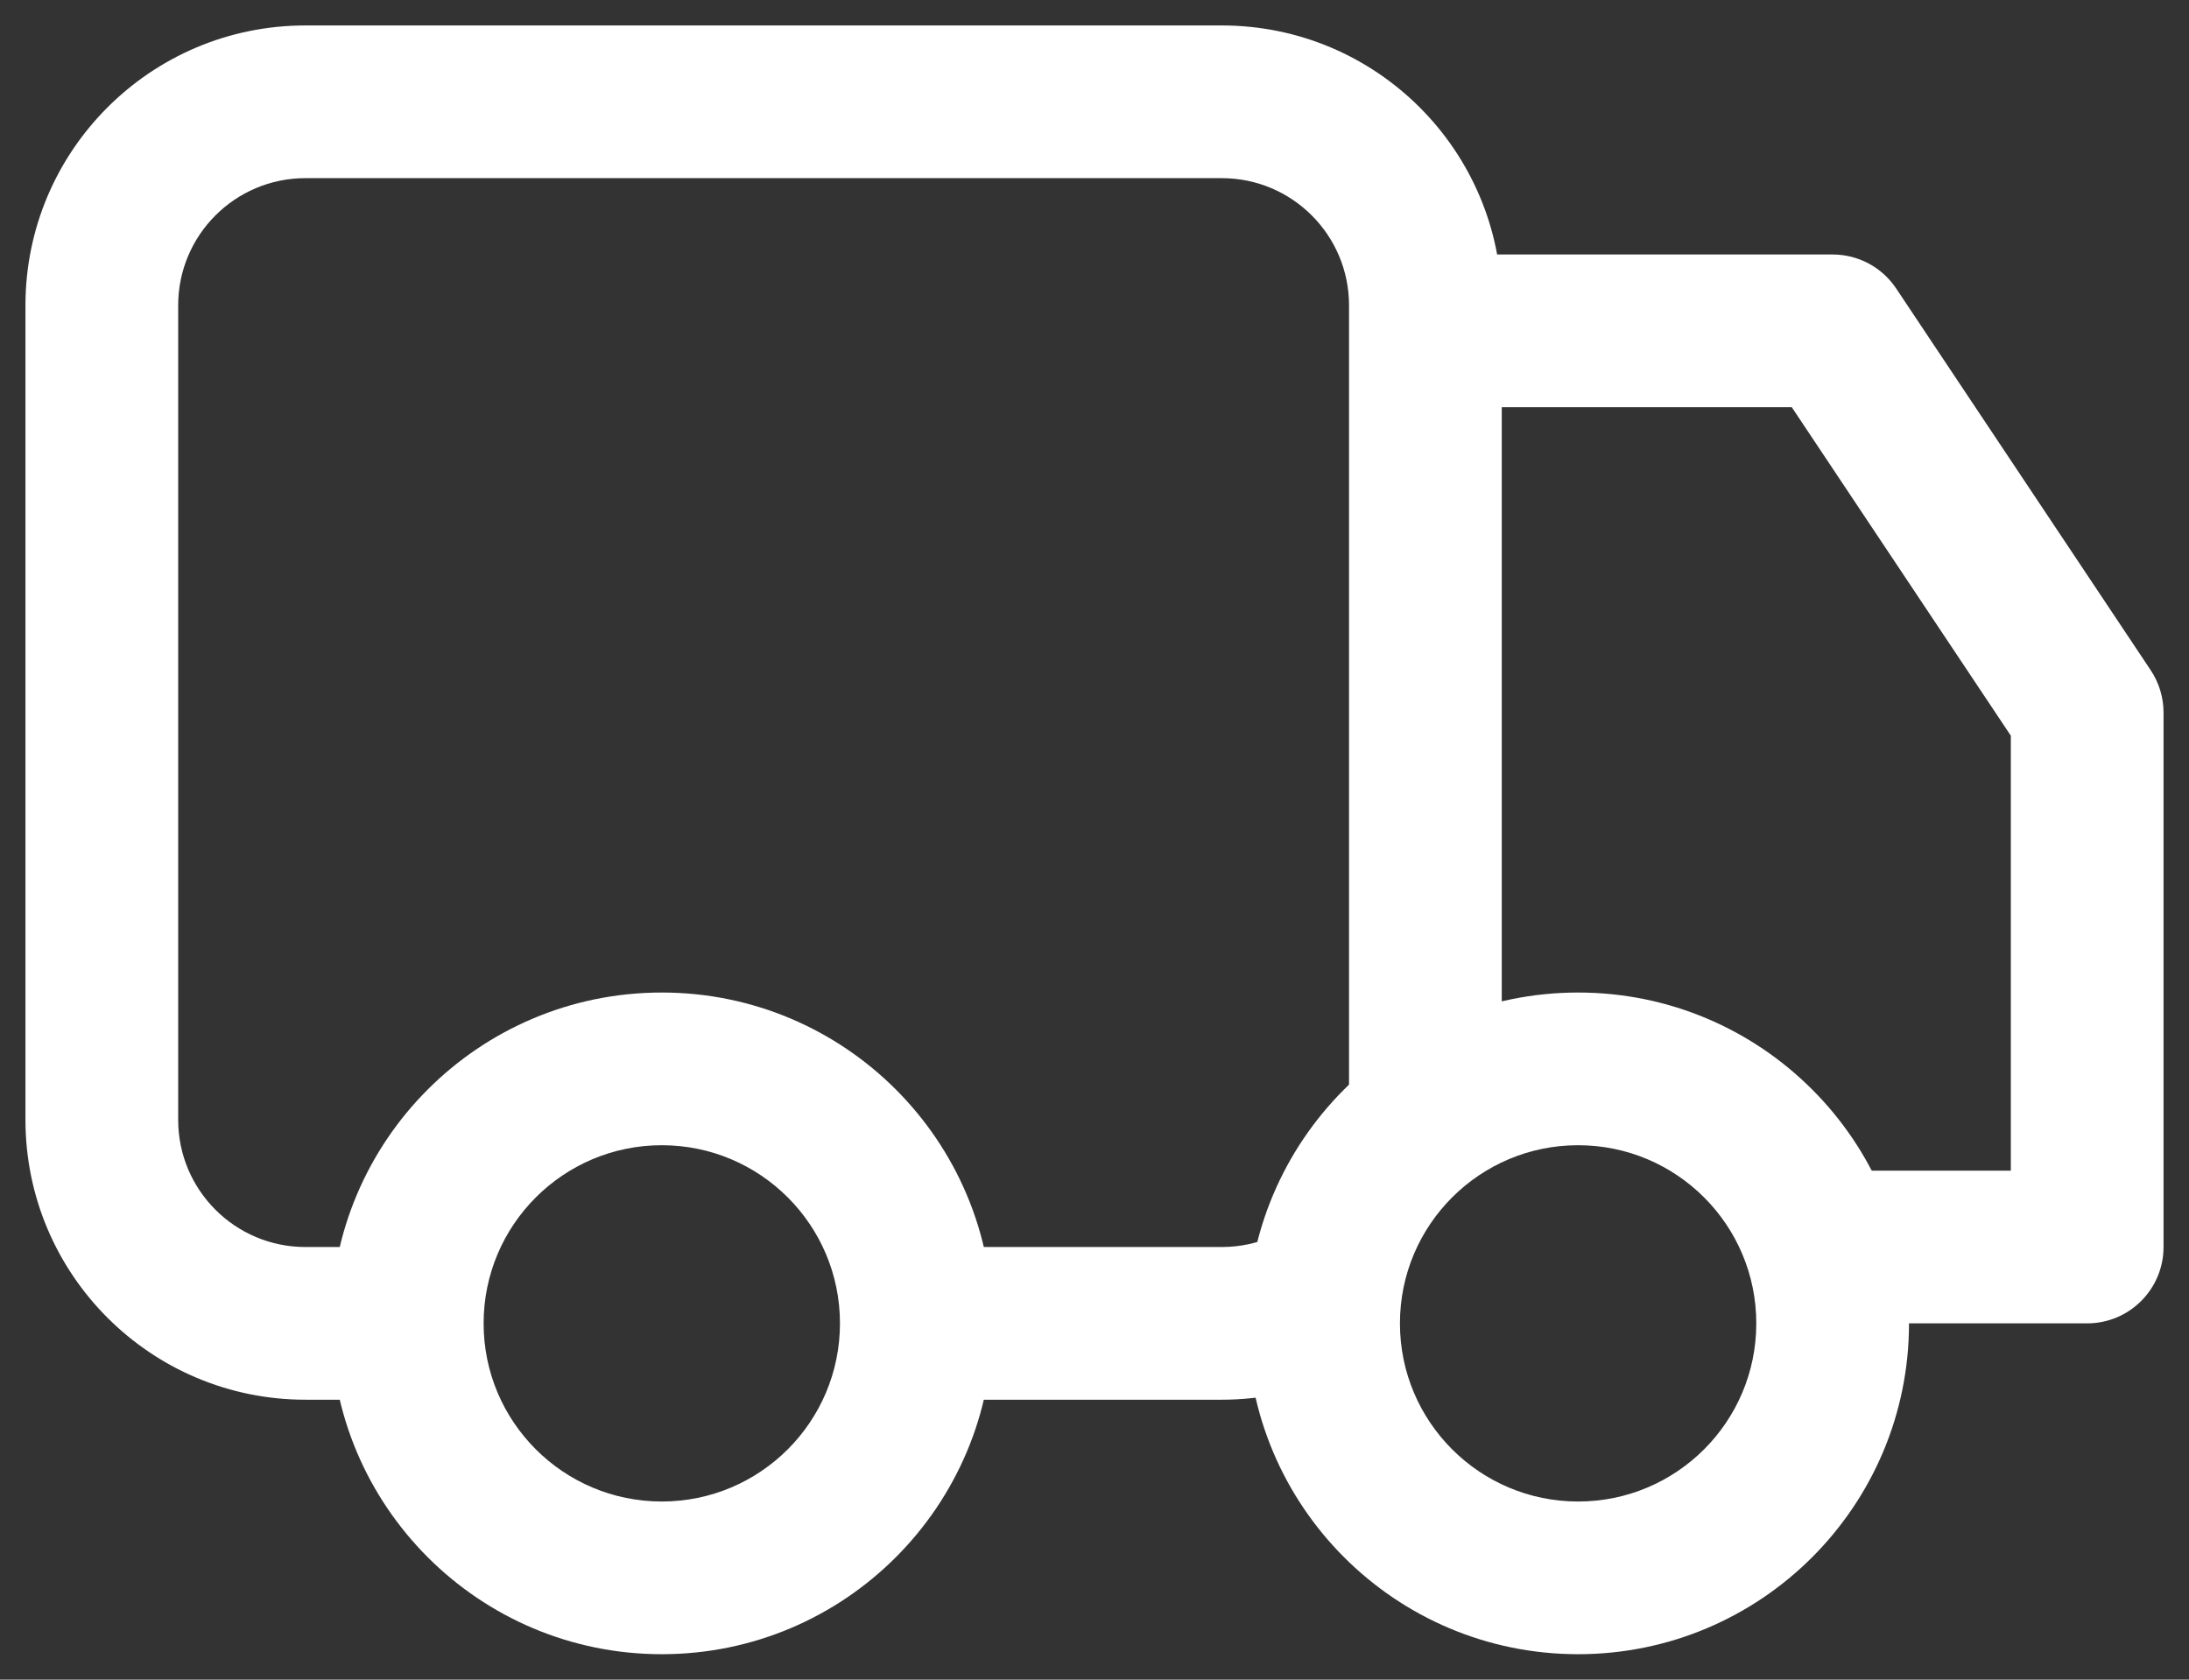 <?xml version="1.0" encoding="UTF-8"?>
<svg width="43px" height="33px" viewBox="0 0 43 33" version="1.1" xmlns="http://www.w3.org/2000/svg" xmlns:xlink="http://www.w3.org/1999/xlink">
    <rect x="0" y="0" width="43" height="33" fill="#333333" stroke="none"/>
    <!-- Generator: Sketch 57.1 (83088) - https://sketch.com -->
    <title>DS icon</title>
    <desc>Created with Sketch.</desc>
    <g id="Page-1" stroke="none" stroke-width="1" fill="none" fill-rule="evenodd">
        <g id="DS-icon" transform="translate(0.5, 0.5)" fill="#ffffff" fill-rule="nonzero">
            <path d="M23.5,0 C26.538,0 29,2.462 29,5.5 L29,21.5 L26,21.5 L26,5.5 C26,4.119 24.881,3 23.5,3 L5.5,3 C4.119,3 3,4.119 3,5.5 L3,21.5 C3,22.881 4.119,24 5.5,24 L8,24 L8,27 L5.5,27 C2.462,27 0,24.538 0,21.5 L0,5.5 C0,2.462 2.462,0 5.5,0 L23.5,0 Z M25.796,26.499 C25.081,26.828 24.301,27 23.5,27 L18,27 L18,24 L23.5,24 C23.867,24 24.219,23.922 24.543,23.773 L25.796,26.499 Z" id="Shape"></path>
            <path d="M12.5,32 C16.09,32 19,29.09 19,25.5 C19,21.91 16.09,19 12.5,19 C8.91,19 6,21.91 6,25.5 C6,29.09 8.91,32 12.5,32 Z M12.5,29 C10.567,29 9,27.433 9,25.5 C9,23.567 10.567,22 12.5,22 C14.433,22 16,23.567 16,25.5 C16,27.433 14.433,29 12.5,29 Z" id="Oval"></path>
            <path d="M30.5,32 C34.09,32 37,29.09 37,25.5 C37,21.91 34.09,19 30.5,19 C26.91,19 24,21.91 24,25.5 C24,29.09 26.91,32 30.5,32 Z M30.5,29 C28.567,29 27,27.433 27,25.5 C27,23.567 28.567,22 30.5,22 C32.433,22 34,23.567 34,25.5 C34,27.433 32.433,29 30.5,29 Z" id="Oval-Copy"></path>
            <path d="M39,13.954 L39,22.5 L35.5,22.5 L35.5,25.5 L40.5,25.5 C41.328,25.5 42,24.828 42,24 L42,13.5 C42,13.204 41.912,12.914 41.748,12.668 L36.748,5.168 C36.47,4.751 36.002,4.5 35.5,4.5 L27.5,4.5 L27.5,7.5 L34.697,7.5 L39,13.954 Z" id="Path-3"></path>
        </g>
    </g>
</svg>